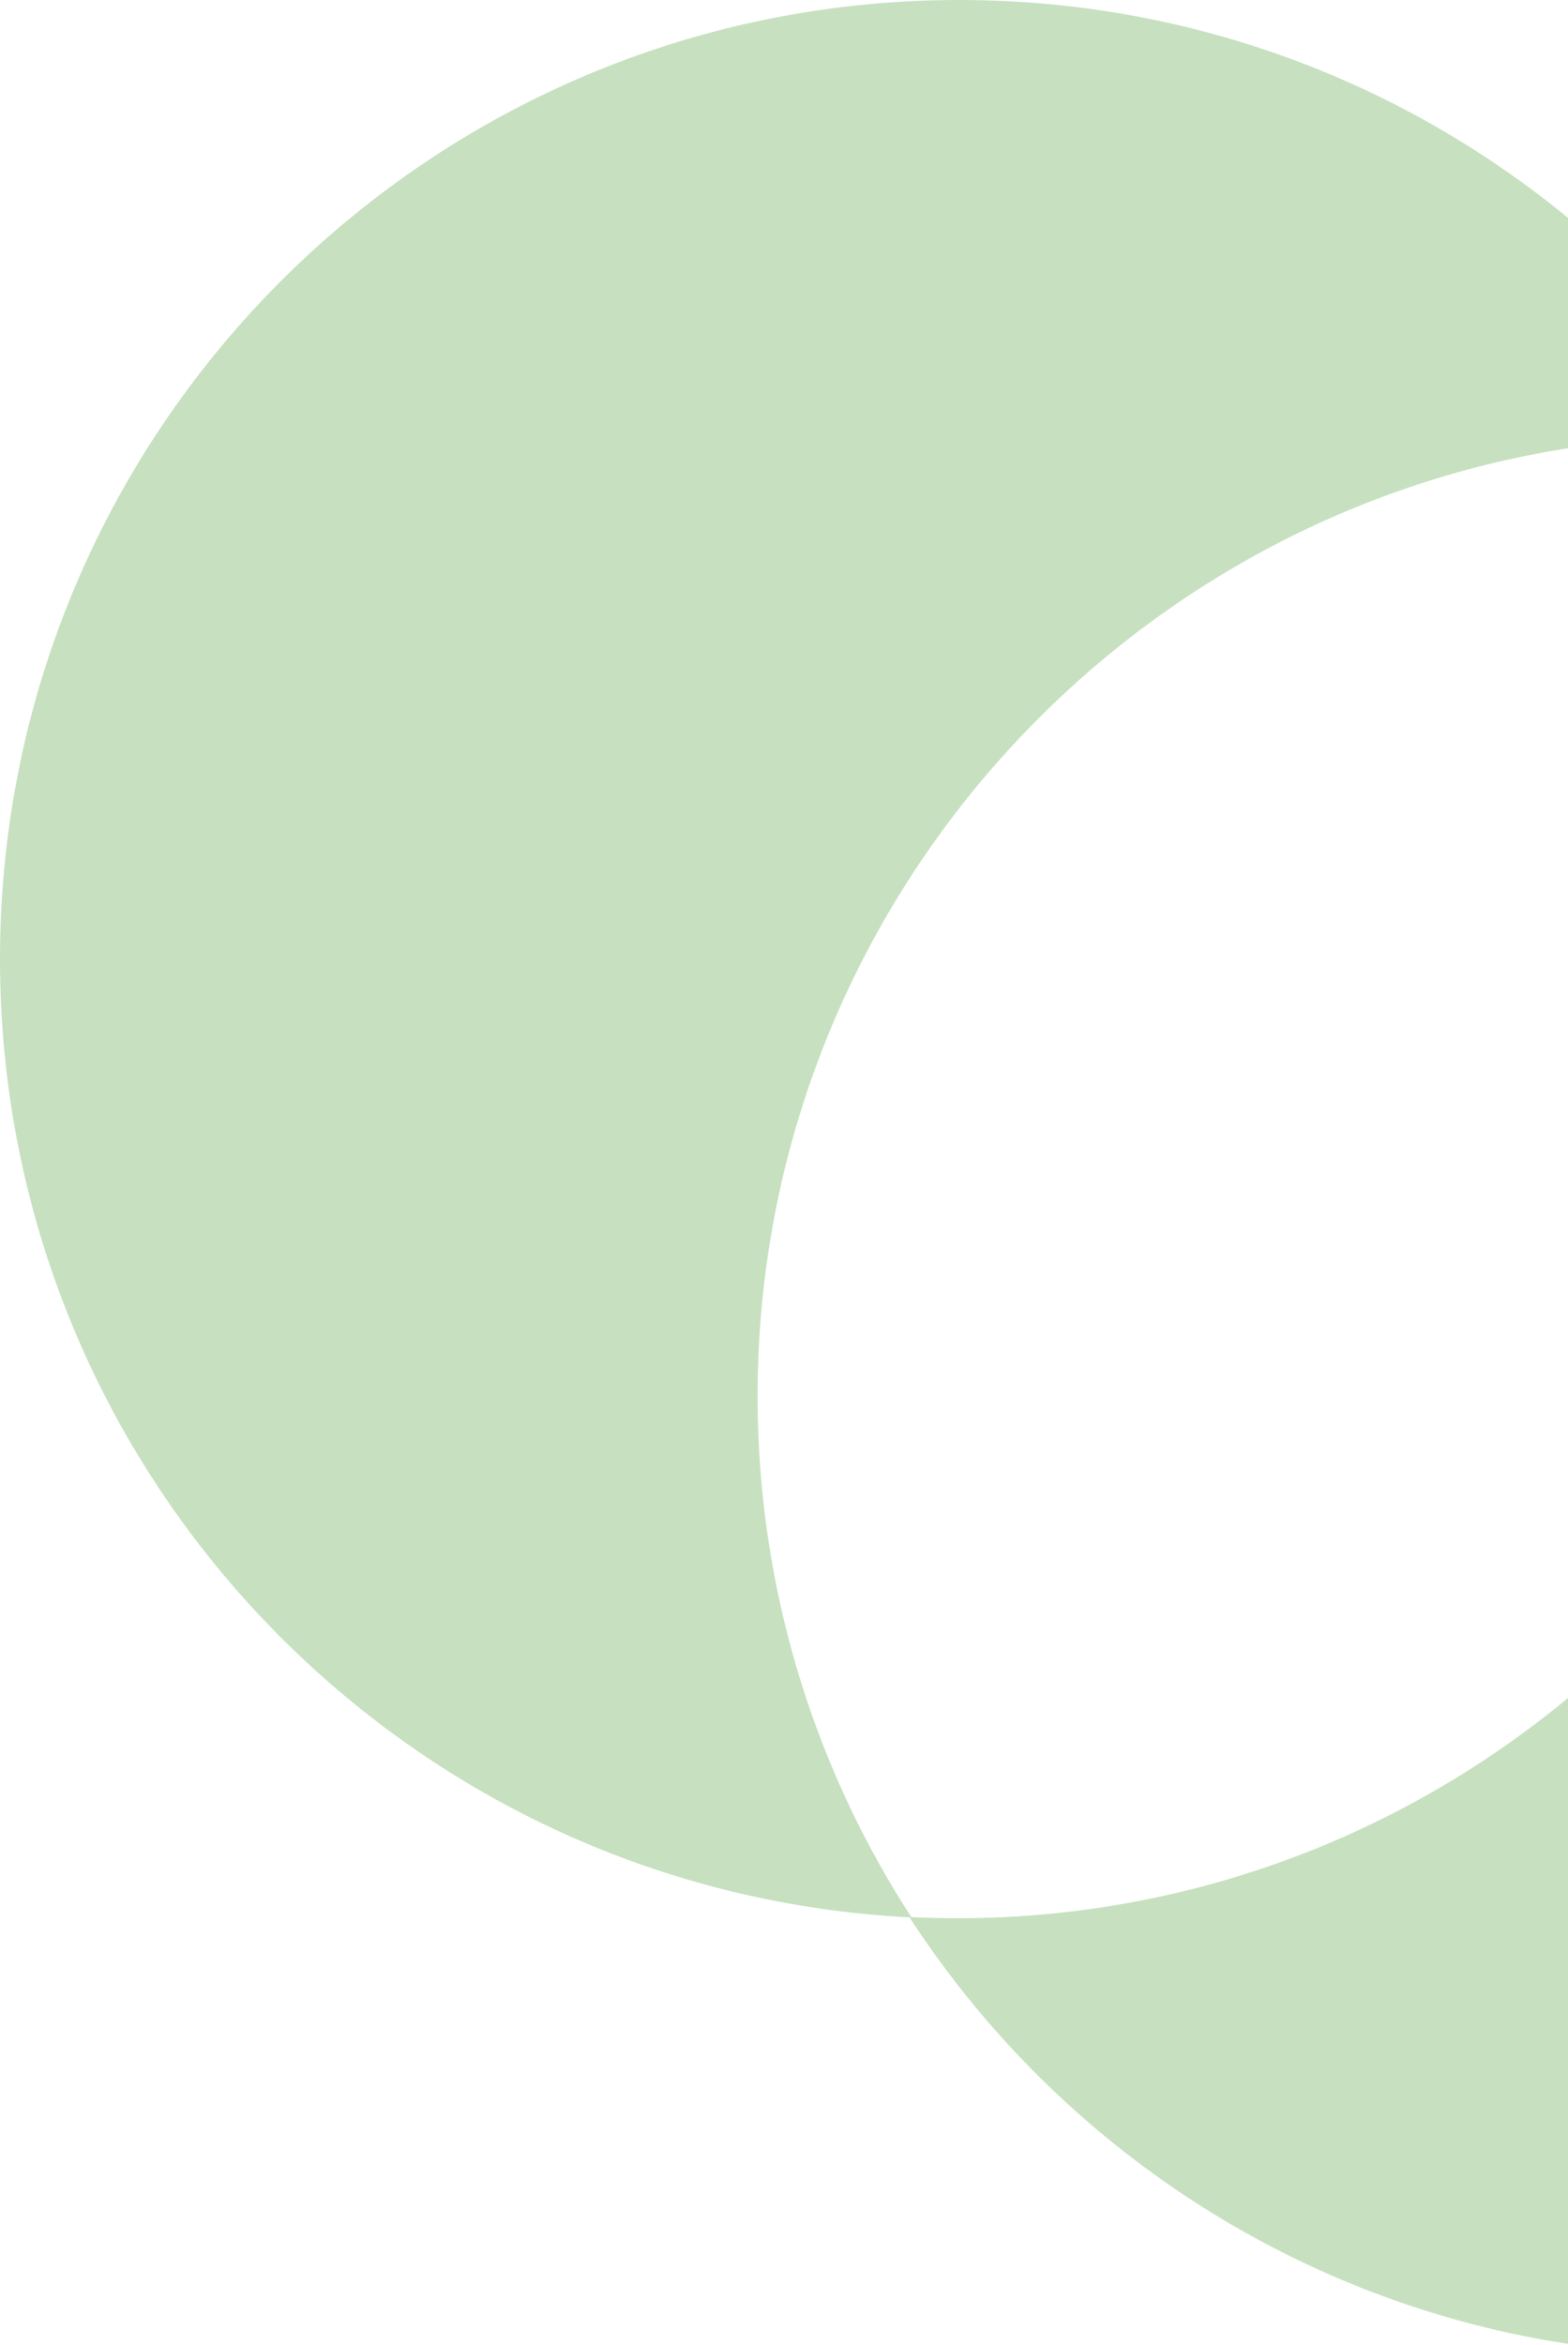 <svg width="319" height="477" viewBox="0 0 319 477" xmlns="http://www.w3.org/2000/svg">
    <path d="M195.156 0c8.468 0 16.99.548 25.33 1.629a195.005 195.005 0 0 1 24.35 4.75 194.143 194.143 0 0 1 44.95 18.054 195.907 195.907 0 0 1 38.595 28.105 196.295 196.295 0 0 1 30.587 36.485l-.415-.023c6.384.315 12.81.946 19.102 1.876a195.071 195.071 0 0 1 18.517 3.666 194.427 194.427 0 0 1 17.844 5.368 194.735 194.735 0 0 1 17.081 6.98 195.485 195.485 0 0 1 31.516 18.442 196.666 196.666 0 0 1 27.39 23.818 196.448 196.448 0 0 1 22.55 28.48 195.03 195.03 0 0 1 16.994 32.426 194.43 194.43 0 0 1 6.189 17.469 194.51 194.51 0 0 1 4.531 18.187 195.653 195.653 0 0 1 2.785 18.815 198.256 198.256 0 0 1-.06 39.305 195.542 195.542 0 0 1-2.957 19.373 194.48 194.48 0 0 1-4.809 18.7 194.483 194.483 0 0 1-6.563 17.926 195.12 195.12 0 0 1-17.993 33.143 196.526 196.526 0 0 1-23.831 28.877 196.56 196.56 0 0 1-28.883 23.826 195.207 195.207 0 0 1-33.151 17.99 194.561 194.561 0 0 1-17.93 6.56 194.601 194.601 0 0 1-18.704 4.809 195.712 195.712 0 0 1-37.666 3.957l-1.666.007c-21.045 0-41.748-3.33-61.534-9.895a194.124 194.124 0 0 1-53.439-27.542 196.995 196.995 0 0 1-26.782-23.58 196.458 196.458 0 0 1-21.303-26.86l-.748-1.145-.898-.047c-18.8-1.047-37.258-4.779-54.881-11.098a194.361 194.361 0 0 1-49.069-26.035 196.723 196.723 0 0 1-33.043-30.516 195.766 195.766 0 0 1-25.284-37.358 194.013 194.013 0 0 1-16.167-42.842 195.034 195.034 0 0 1-4.24-23.052 197.828 197.828 0 0 1-.443-43.862 195.577 195.577 0 0 1 2.957-19.373 194.434 194.434 0 0 1 4.81-18.7 194.478 194.478 0 0 1 6.561-17.926A195.134 195.134 0 0 1 33.33 86.025 196.54 196.54 0 0 1 57.16 57.15a196.55 196.55 0 0 1 28.882-23.826 195.19 195.19 0 0 1 33.15-17.99 194.45 194.45 0 0 1 17.93-6.56 194.444 194.444 0 0 1 18.703-4.809 195.654 195.654 0 0 1 19.377-2.957A198.322 198.322 0 0 1 195.156 0zm154.13 88.834c-107.61 0-195.156 87.53-195.156 195.118 0 37.426 10.614 73.74 30.706 105.1l.576.894 1.52.068c2.582.1 5.189.152 7.774.152 107.612 0 195.16-87.53 195.16-195.118 0-37.783-10.815-74.433-31.278-105.995l.412.019c-3.212-.158-6.48-.238-9.715-.238z" fill="#72B360" fill-rule="evenodd" opacity=".391"/>
</svg>
